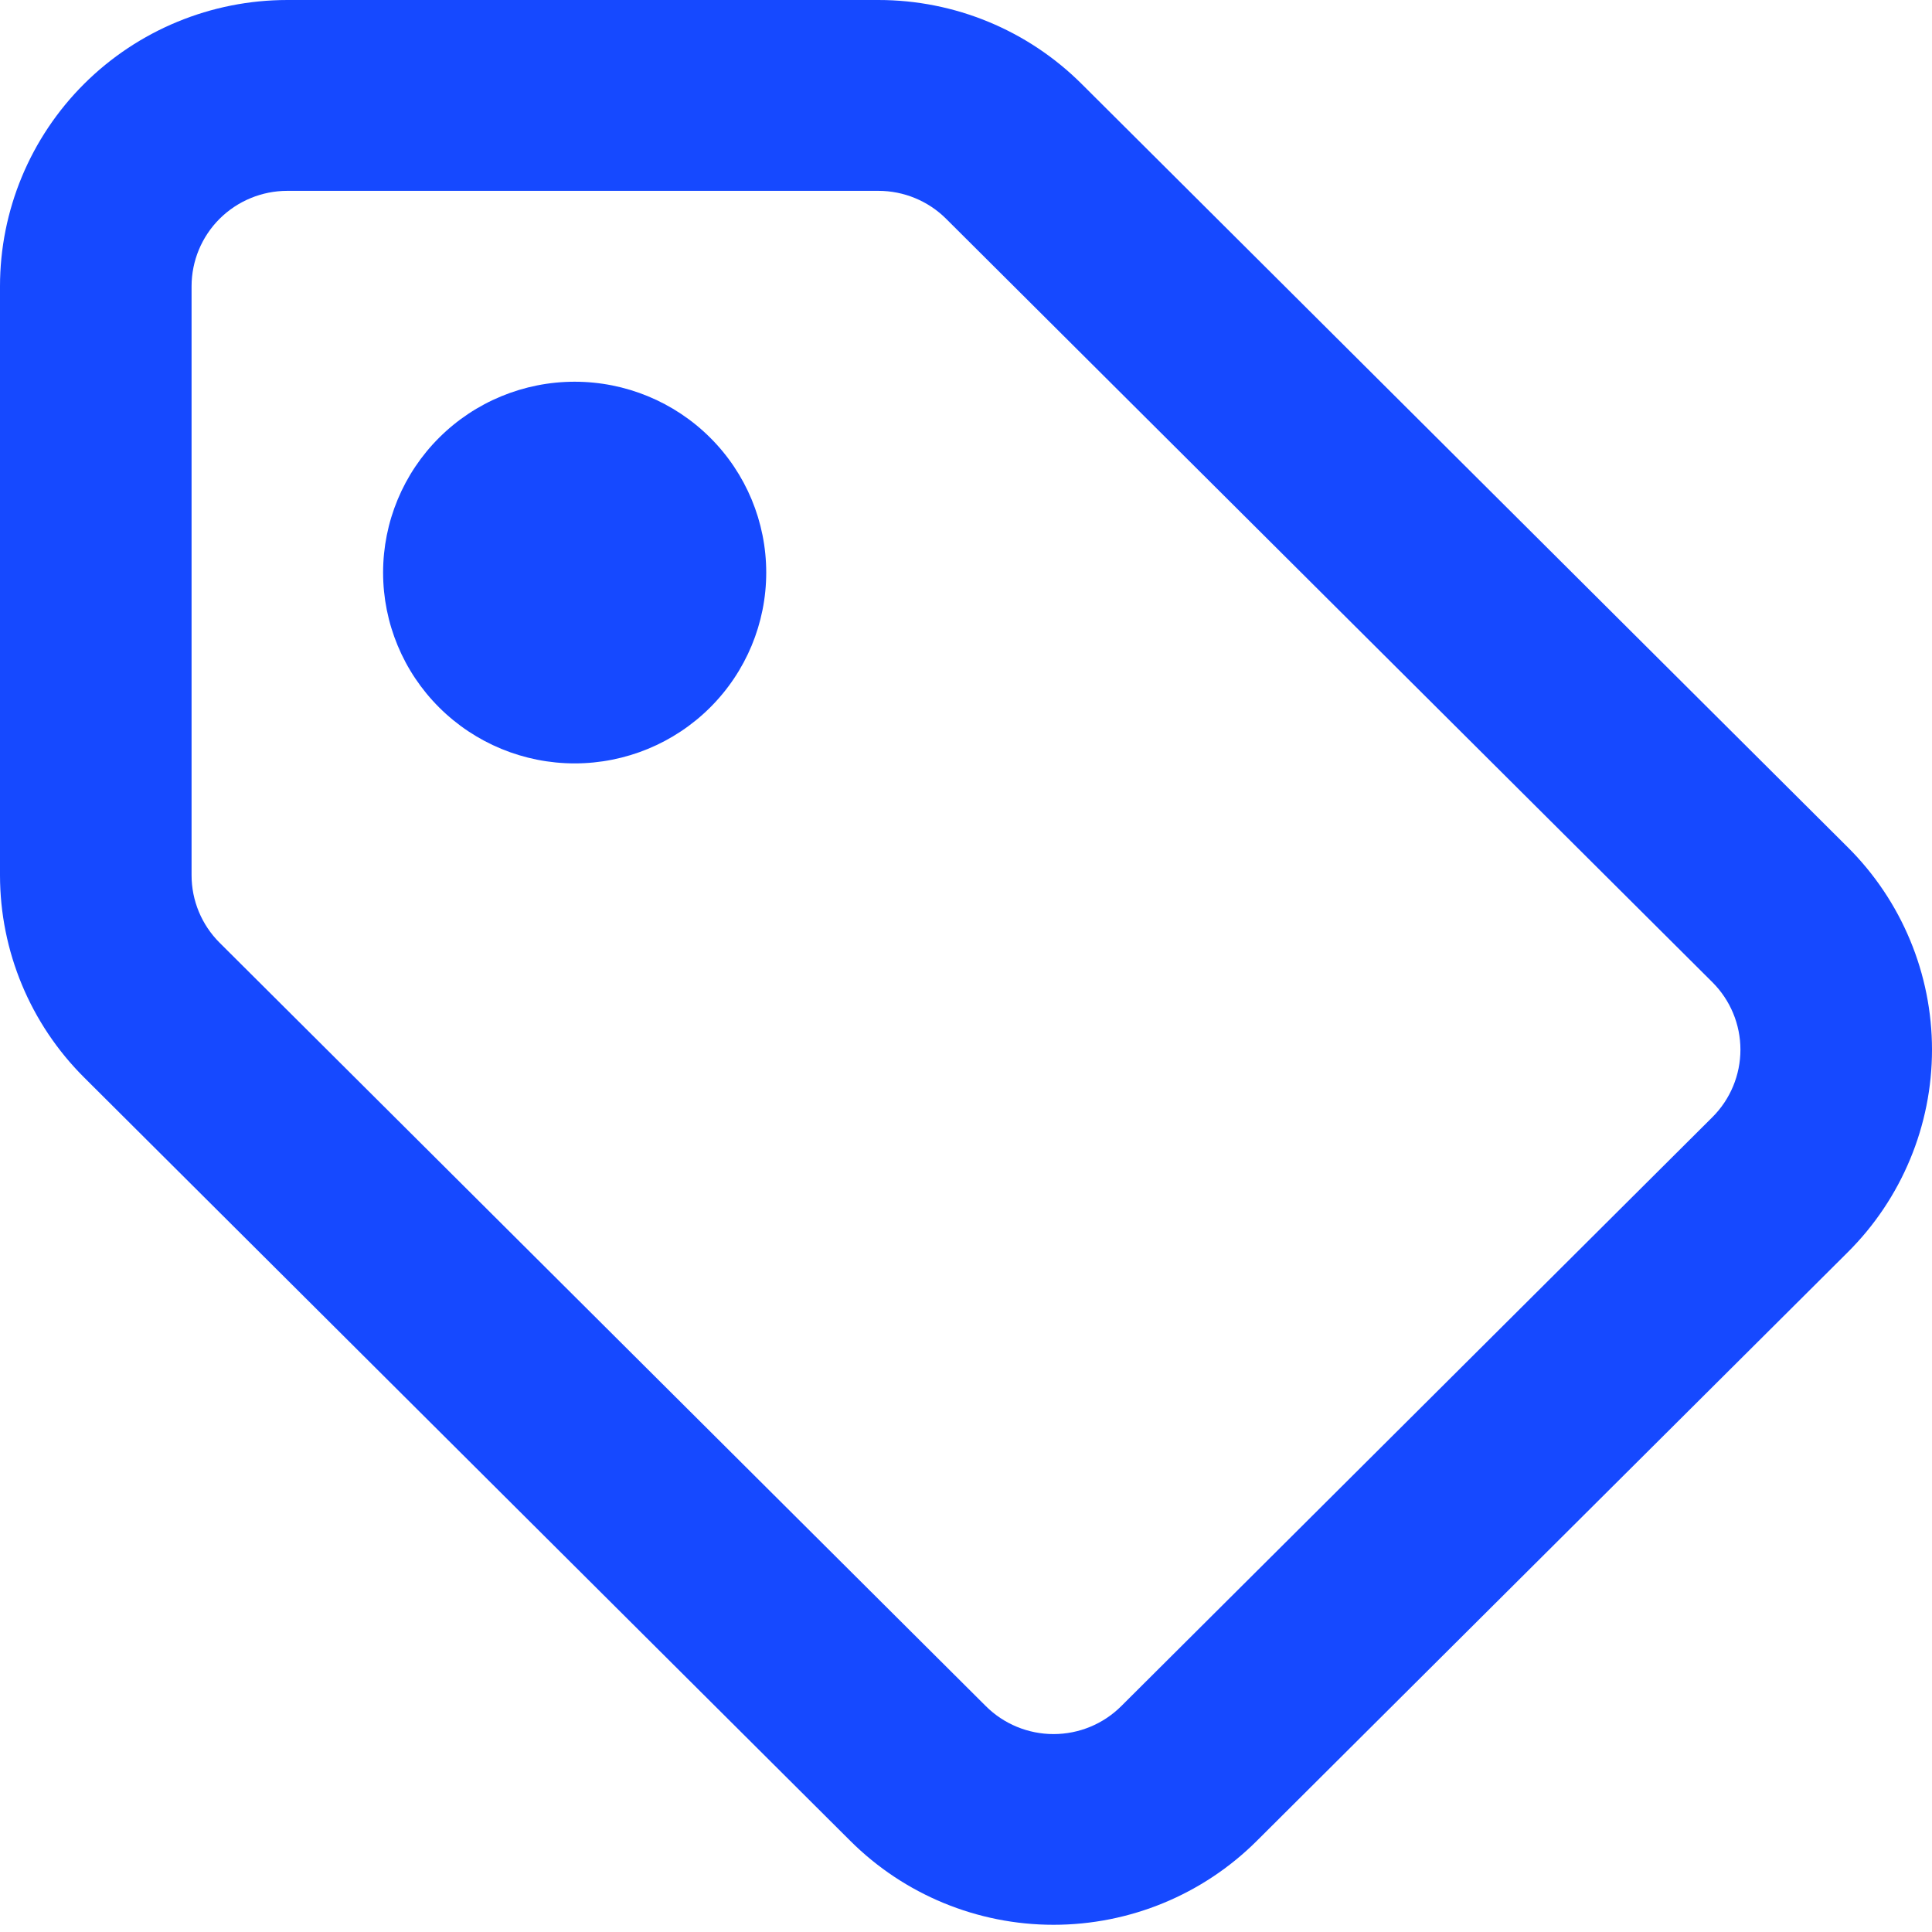 <svg xmlns="http://www.w3.org/2000/svg" width="45" height="45" viewBox="0 0 45 45" fill="none"><g clip-path="url(#clip0_372_2584)"><g clip-path="url(#clip1_372_2584)"><path fill-rule="evenodd" clip-rule="evenodd" d="M4.462 6.668C4.462 6.079 4.697 5.513 5.115 5.096C5.533 4.68 6.101 4.445 6.692 4.445H20.461C21.053 4.446 21.62 4.68 22.038 5.097L39.885 22.878C40.303 23.295 40.538 23.86 40.538 24.449C40.538 25.039 40.303 25.604 39.885 26.021L26.116 39.739C25.698 40.156 25.131 40.39 24.539 40.39C23.948 40.39 23.38 40.156 22.962 39.739L5.115 21.958C4.697 21.541 4.462 20.976 4.462 20.386V6.668ZM6.692 6.10352e-05C4.918 6.10352e-05 3.215 0.703 1.96 1.953C0.705 3.204 0 4.9 0 6.668V20.386C0.001 22.154 0.706 23.849 1.961 25.098L19.808 42.88C21.063 44.13 22.765 44.832 24.539 44.832C26.314 44.832 28.016 44.13 29.271 42.88L43.039 29.166C43.661 28.547 44.154 27.811 44.49 27.002C44.827 26.193 45 25.326 45 24.45C45 23.575 44.827 22.707 44.49 21.898C44.154 21.089 43.661 20.354 43.039 19.735L25.193 1.954C23.938 0.703 22.236 0 20.461 6.10352e-05H6.692ZM13.385 17.781C14.568 17.781 15.703 17.313 16.54 16.479C17.377 15.646 17.847 14.515 17.847 13.336C17.847 12.157 17.377 11.026 16.54 10.193C15.703 9.359 14.568 8.891 13.385 8.891C12.202 8.891 11.067 9.359 10.23 10.193C9.393 11.026 8.923 12.157 8.923 13.336C8.923 14.515 9.393 15.646 10.23 16.479C11.067 17.313 12.202 17.781 13.385 17.781Z" fill="#1649FF"></path></g></g><defs><clipPath id="clip0_372_2584"><rect width="45" height="45" fill="white"></rect></clipPath><clipPath id="clip1_372_2584"><rect width="45" height="45" fill="white"></rect></clipPath></defs></svg>